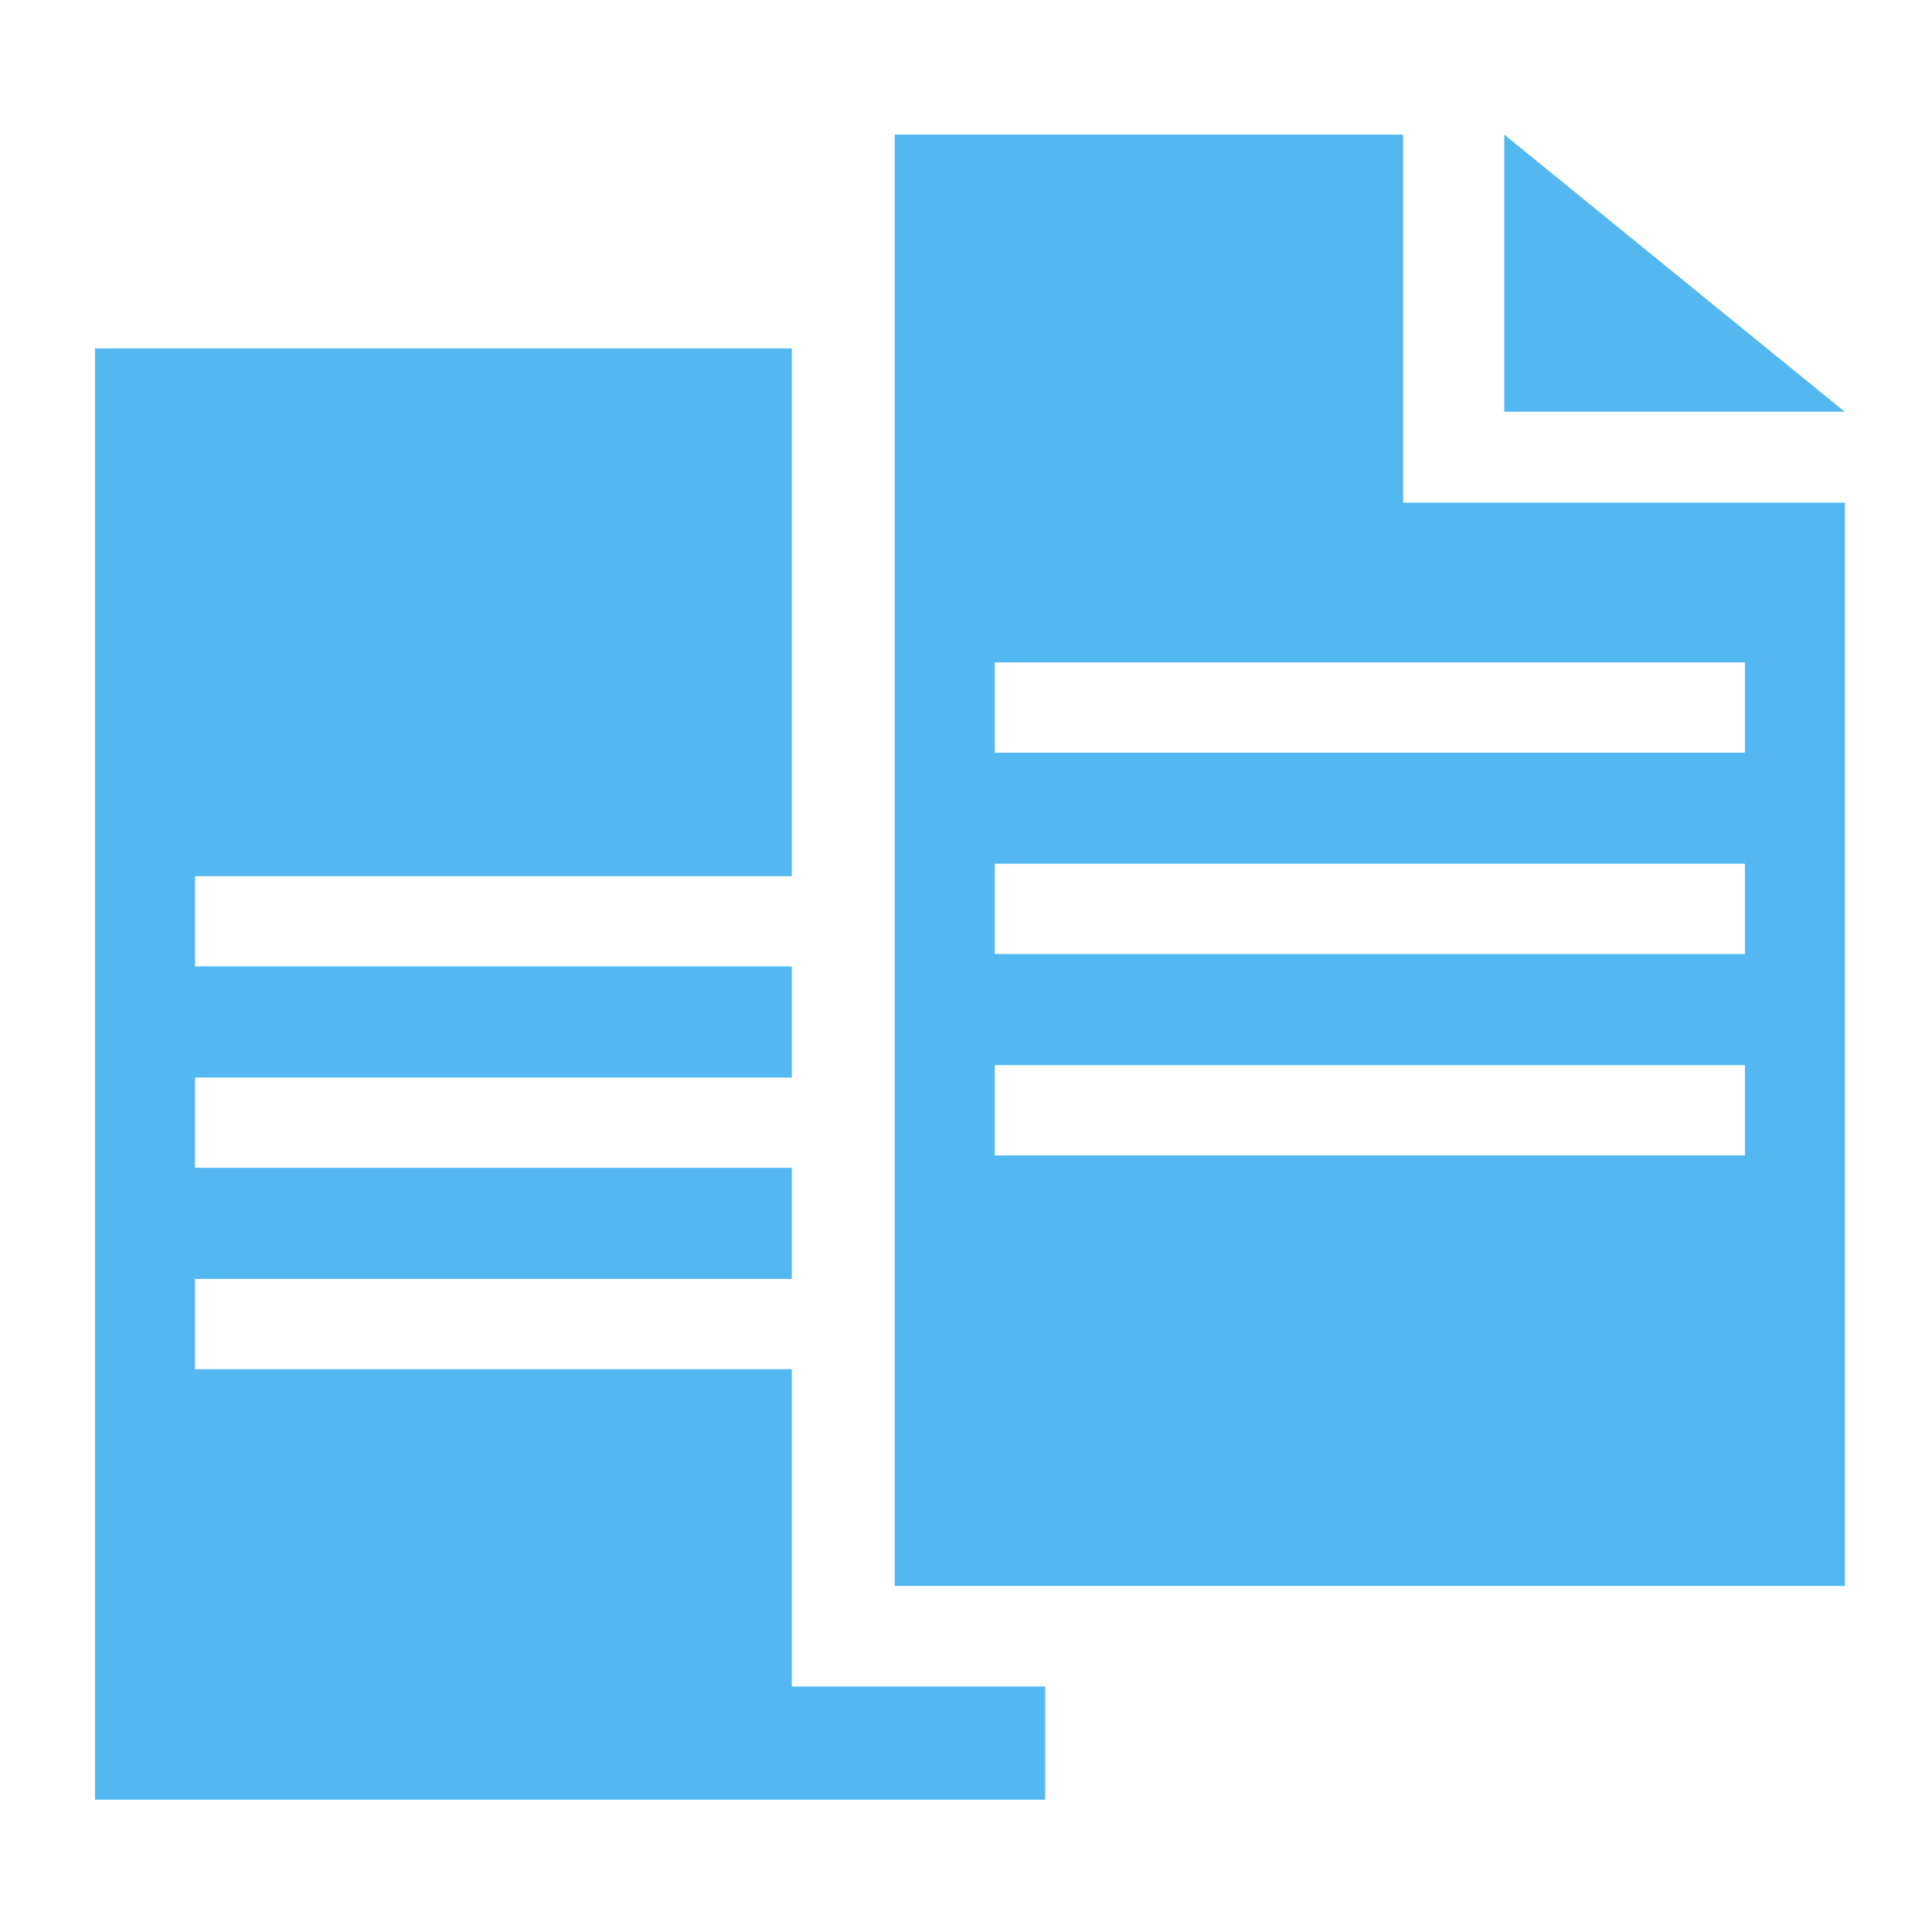 <?xml version="1.0" encoding="UTF-8"?> <svg xmlns="http://www.w3.org/2000/svg" width="244" height="244" viewBox="0 0 244 244" fill="none"> <path d="M189.979 52V17L232.979 52H189.979Z" fill="#53B8F0"></path> <path fill-rule="evenodd" clip-rule="evenodd" d="M113 17H177.21V63.481H233V17H233V200.294H113V17ZM220.369 95.053V83.652H125.632L125.632 95.053H220.369ZM220.369 109.086V120.487H125.632L125.632 109.086H220.369ZM220.369 145.92V134.519H125.632L125.632 145.92L220.369 145.92Z" fill="#53B8F0"></path> <path fill-rule="evenodd" clip-rule="evenodd" d="M12 44H69H76.21H100V90.481V92V110.652H24.632L24.632 122.053H100V136.086H24.632L24.632 147.487H100V161.519H24.632L24.632 172.92L100 172.92V213H132V227.294H12V44Z" fill="#53B8F0"></path> </svg> 